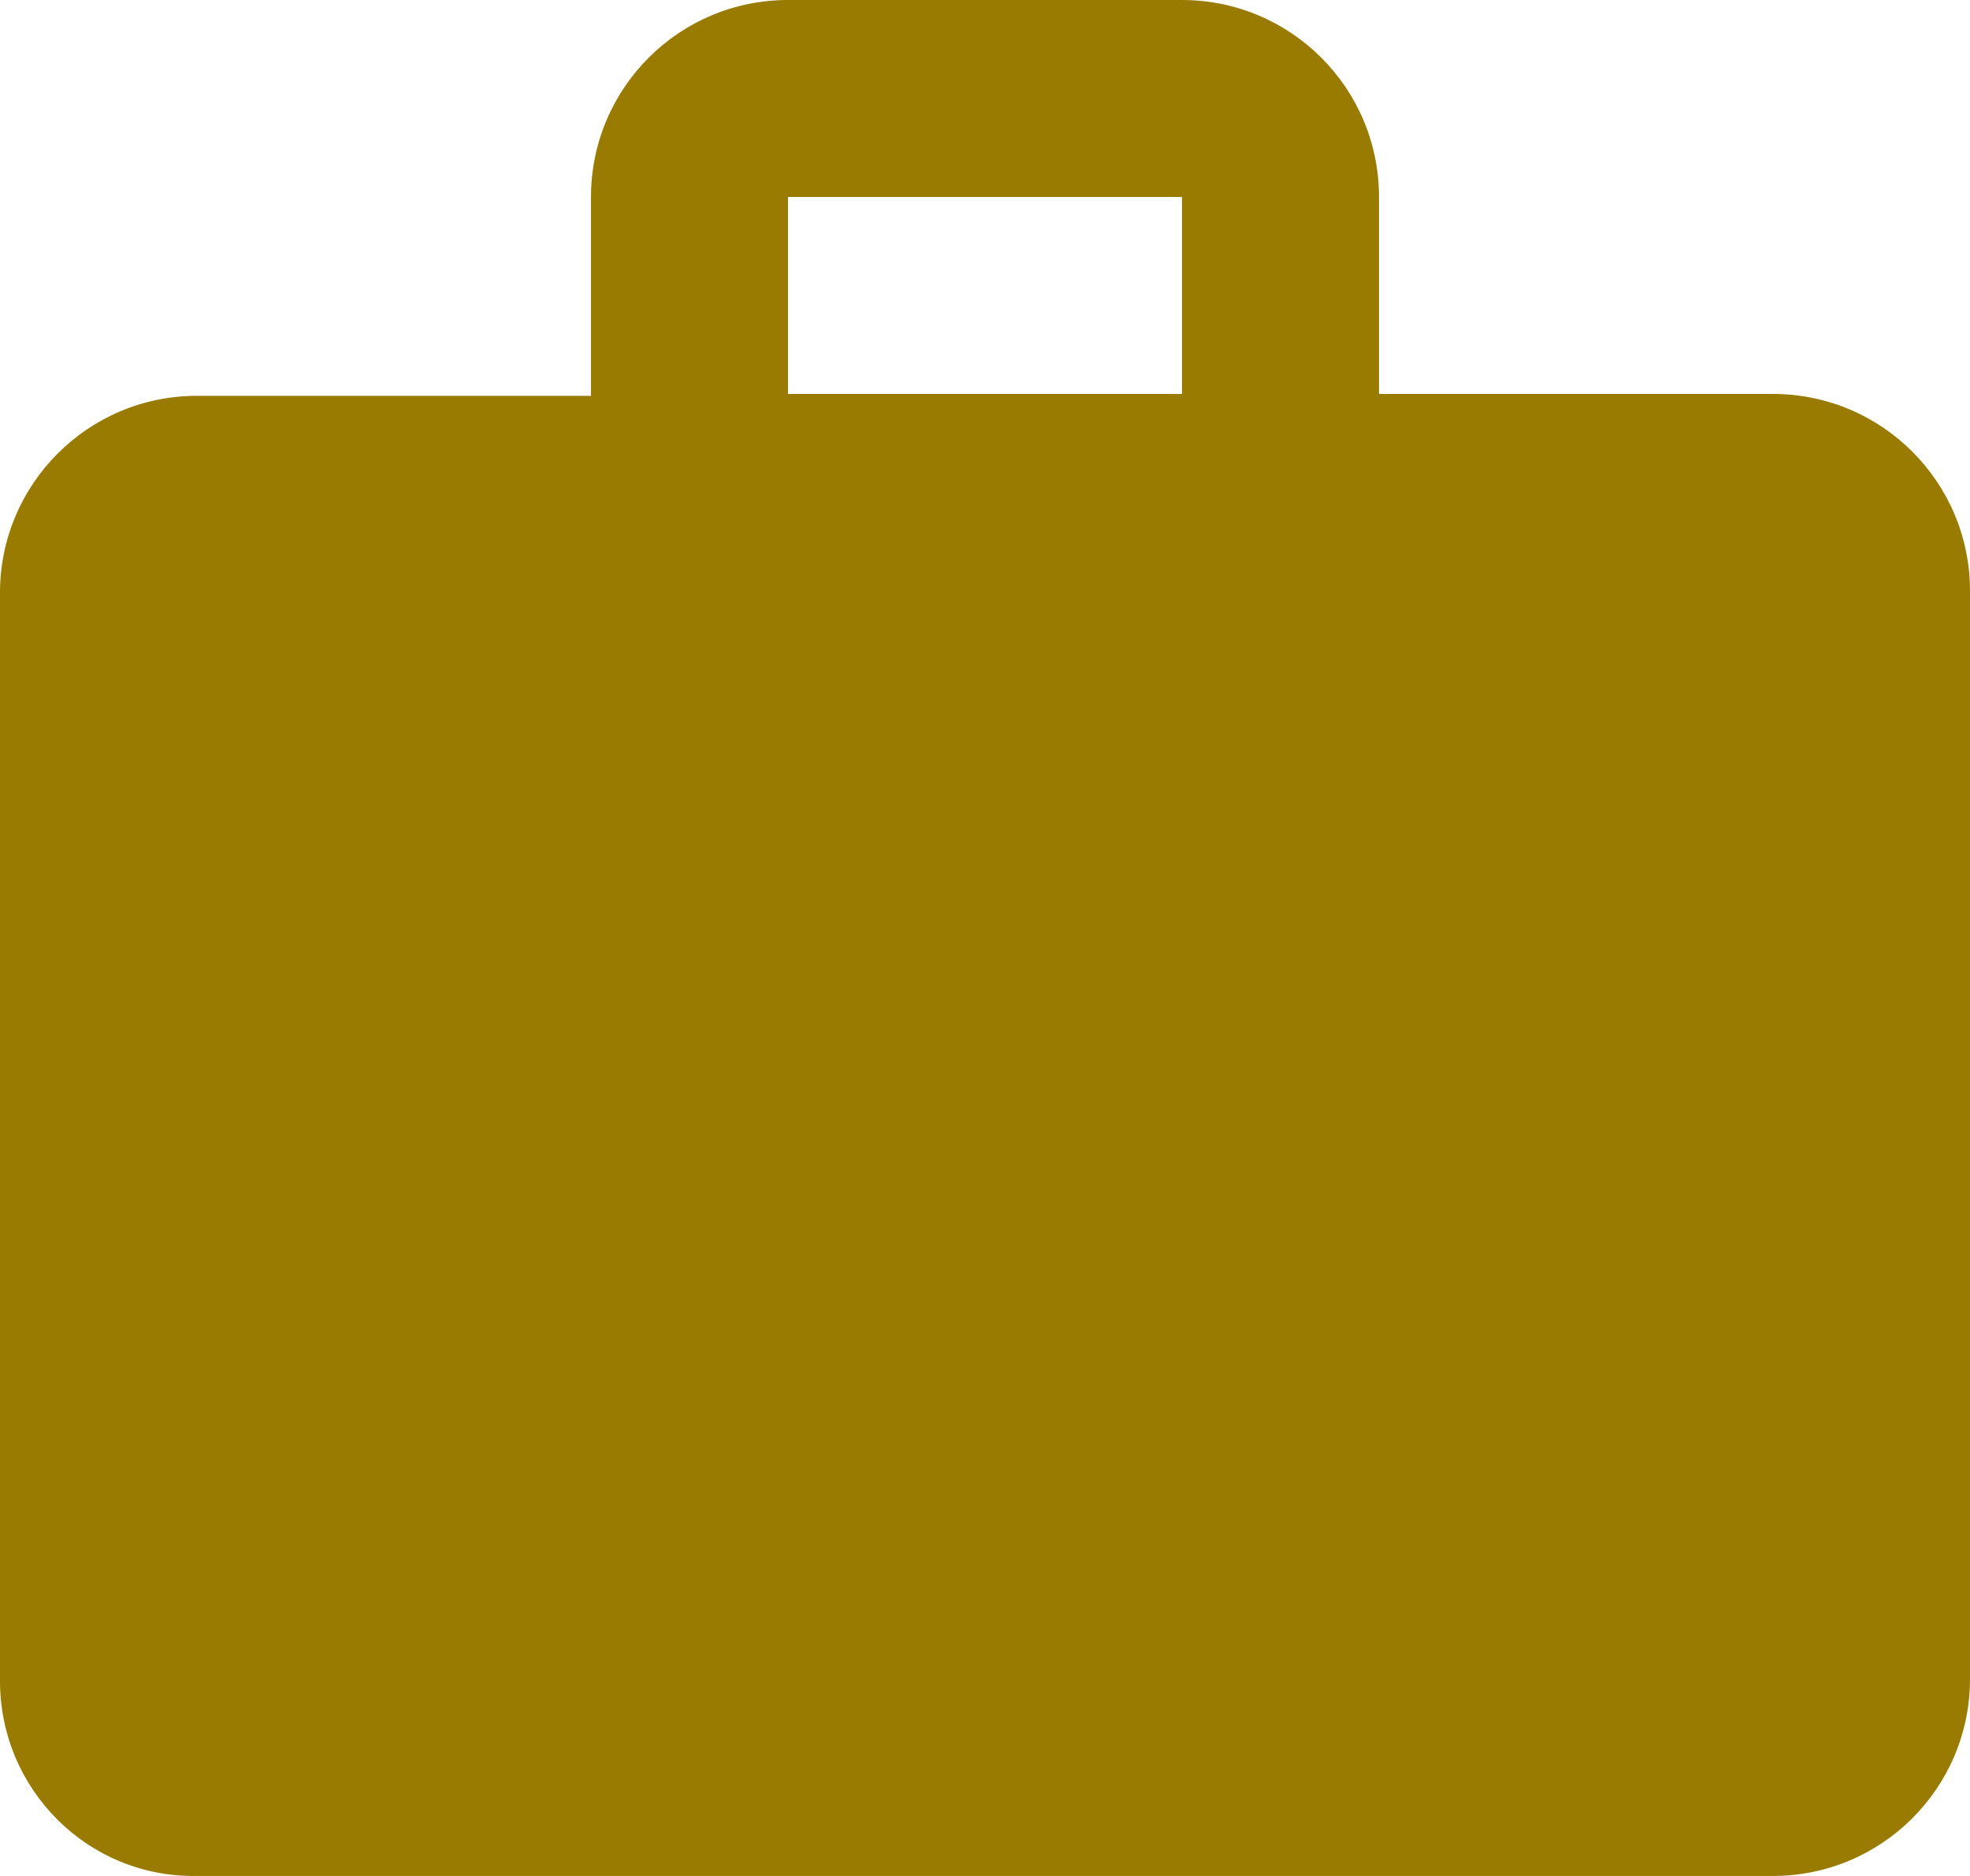 <?xml version="1.0" encoding="utf-8"?>
<!-- Generator: Adobe Illustrator 25.2.0, SVG Export Plug-In . SVG Version: 6.00 Build 0)  -->
<svg version="1.1" id="Layer_1" xmlns="http://www.w3.org/2000/svg" xmlns:xlink="http://www.w3.org/1999/xlink" x="0px" y="0px"
	 viewBox="0 0 105 100" style="enable-background:new 0 0 105 100;" xml:space="preserve">
<style type="text/css">
	.st0{fill:#987B00;}
</style>
<path class="st0" d="M42,0h21c5.8,0,10.5,4.7,10.5,10.5V21h21c5.8,0,10.5,4.7,10.5,10.5v58c0,5.8-4.7,10.5-10.5,10.5h-84
	C4.7,100.1,0,95.4,0,89.6v-58c0-5.8,4.7-10.5,10.5-10.5h21V10.5C31.5,4.7,36.2,0,42,0 M63,21.1V10.5H42V21h21V21.1z"/>
</svg>
